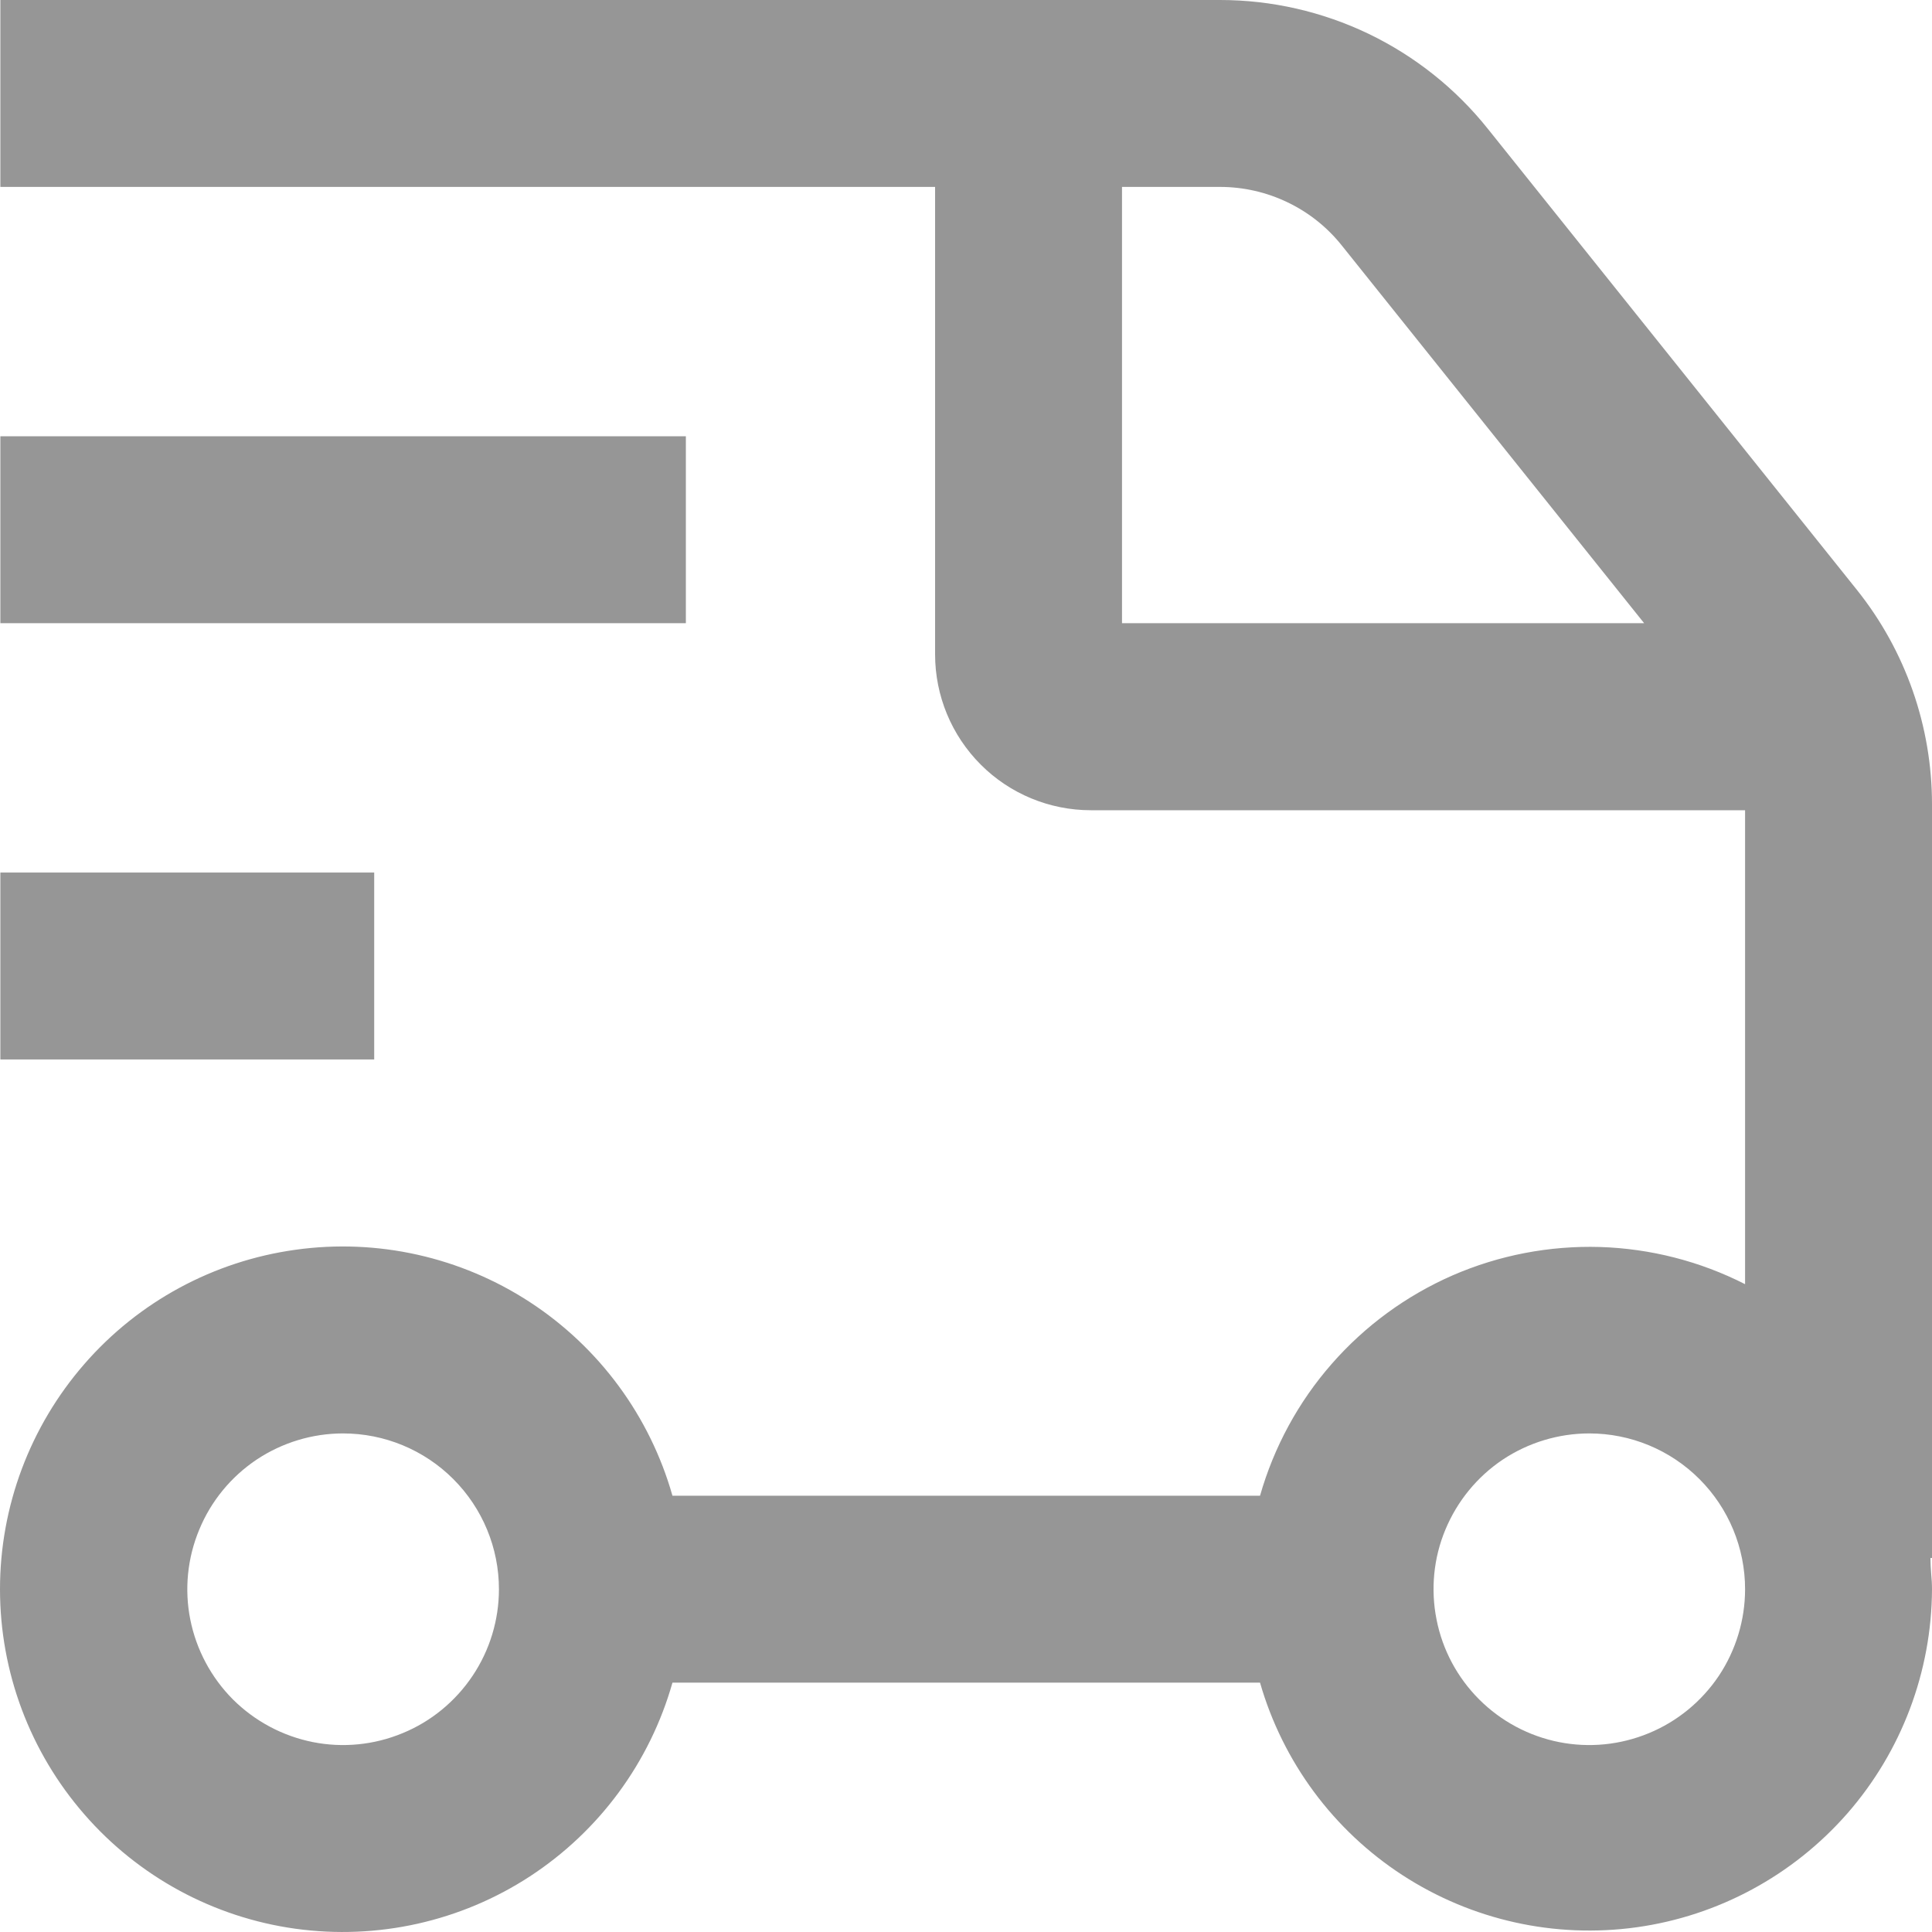 <svg width="16" height="16" viewBox="0 0 16 16" fill="none" xmlns="http://www.w3.org/2000/svg">
<g clip-path="url(#clip0_30184_2036)">
<path fill-rule="evenodd" clip-rule="evenodd" d="M12.321 1.066L15.378 4.885C15.781 5.389 16 6.015 16 6.661V12.903H15.987C15.987 12.945 15.99 12.988 15.993 13.03C15.997 13.073 16 13.117 16 13.161C15.997 13.844 15.748 14.504 15.299 15.018C14.849 15.532 14.229 15.867 13.553 15.961C12.876 16.055 12.189 15.902 11.616 15.53C11.043 15.158 10.624 14.592 10.435 13.935H5.569C5.382 14.595 4.963 15.164 4.389 15.539C3.816 15.913 3.126 16.067 2.447 15.973C1.769 15.879 1.147 15.542 0.698 15.025C0.248 14.508 0 13.847 0 13.161C0 12.476 0.248 11.814 0.698 11.297C1.147 10.78 1.769 10.444 2.447 10.35C3.126 10.255 3.816 10.41 4.389 10.784C4.963 11.159 5.382 11.728 5.569 12.387H10.435C10.55 11.984 10.752 11.611 11.028 11.296C11.304 10.98 11.646 10.73 12.03 10.562C12.414 10.395 12.83 10.315 13.249 10.327C13.668 10.34 14.079 10.445 14.452 10.635V6.71H9.034C8.692 6.71 8.363 6.574 8.122 6.332C7.88 6.09 7.744 5.762 7.744 5.419V1.548H0.003V0H10.104C10.53 3.39631e-05 10.95 0.096 11.334 0.28C11.718 0.465 12.055 0.733 12.321 1.066ZM2.841 11.871C2.586 11.871 2.337 11.947 2.125 12.088C1.913 12.23 1.747 12.432 1.65 12.668C1.552 12.903 1.526 13.163 1.576 13.413C1.626 13.663 1.749 13.893 1.929 14.074C2.11 14.254 2.34 14.377 2.59 14.427C2.84 14.477 3.099 14.451 3.335 14.353C3.571 14.256 3.772 14.09 3.914 13.878C4.056 13.666 4.132 13.416 4.132 13.161C4.132 12.819 3.996 12.491 3.754 12.249C3.512 12.007 3.184 11.871 2.841 11.871ZM13.162 11.871C12.907 11.871 12.657 11.947 12.445 12.088C12.233 12.23 12.068 12.432 11.97 12.668C11.872 12.903 11.847 13.163 11.897 13.413C11.946 13.663 12.069 13.893 12.25 14.074C12.43 14.254 12.66 14.377 12.91 14.427C13.161 14.477 13.42 14.451 13.656 14.353C13.891 14.256 14.093 14.09 14.235 13.878C14.376 13.666 14.452 13.416 14.452 13.161C14.452 12.819 14.316 12.491 14.074 12.249C13.832 12.007 13.504 11.871 13.162 11.871ZM9.292 5.161H13.616L11.113 2.034C10.992 1.882 10.839 1.76 10.664 1.676C10.49 1.592 10.298 1.548 10.104 1.548H9.292V5.161Z" fill="#969696"></path>
<path d="M0.003 3.613H5.68V5.161H0.003V3.613Z" fill="#969696"></path>
<path d="M3.099 7.226H0.003V8.774H3.099V7.226Z" fill="#969696"></path>
</g>
<defs>
<clipPath id="clip0_30184_2036">
<rect width="16" height="16" fill="white"></rect>
</clipPath>
</defs>
</svg>
